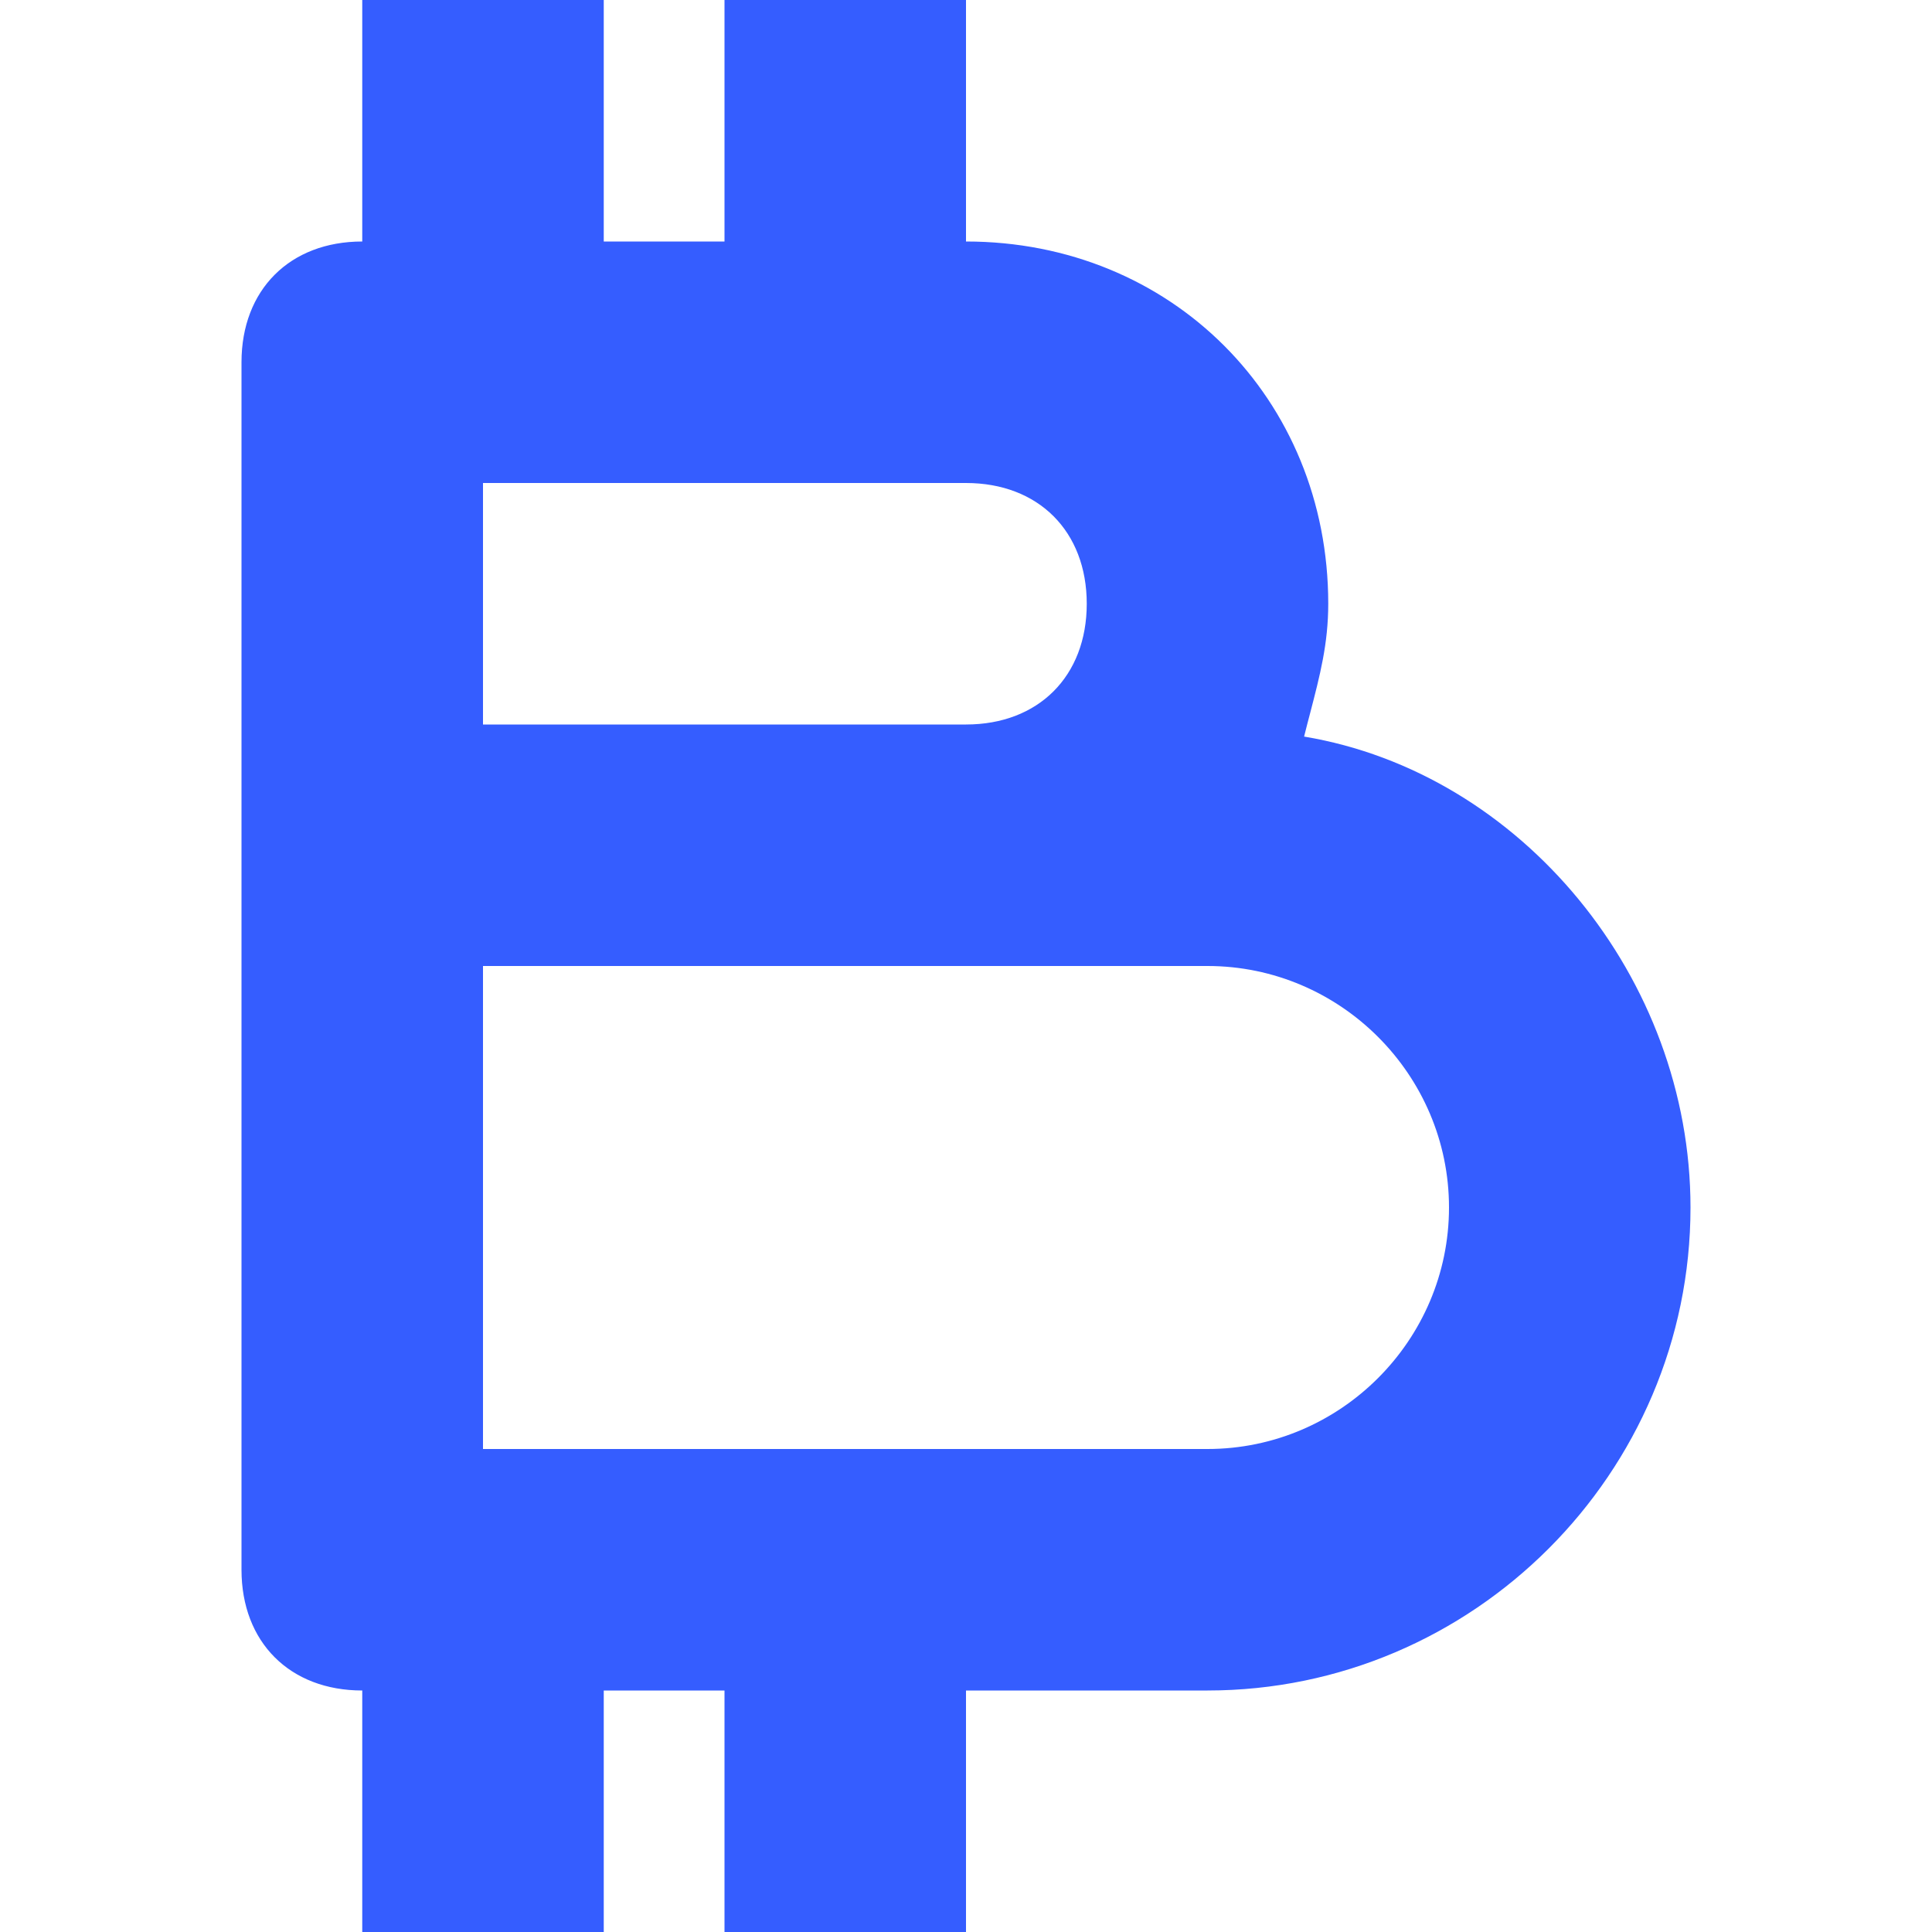 <svg width="16" height="16" viewBox="0 0 16 16" fill="none" xmlns="http://www.w3.org/2000/svg">
<path fill-rule="evenodd" clip-rule="evenodd" d="M10.8 6.1C10.817 6.031 10.834 5.966 10.851 5.902C10.931 5.594 11 5.331 11 5C11 3.3 9.7 2 8 2V0H6V2H5V0H3V2C2.4 2 2 2.4 2 3V7V13C2 13.6 2.4 14 3 14V16H5V14H6V16H8V14H10C12.2 14 14 12.2 14 10C14 8.1 12.6 6.4 10.8 6.1ZM9 5C9 5.6 8.6 6 8 6H4V4H8C8.6 4 9 4.4 9 5ZM4 12H10C11.1 12 12 11.1 12 10C12 8.9 11.1 8 10 8H4V12Z" fill="#355DFF"/>
</svg>
